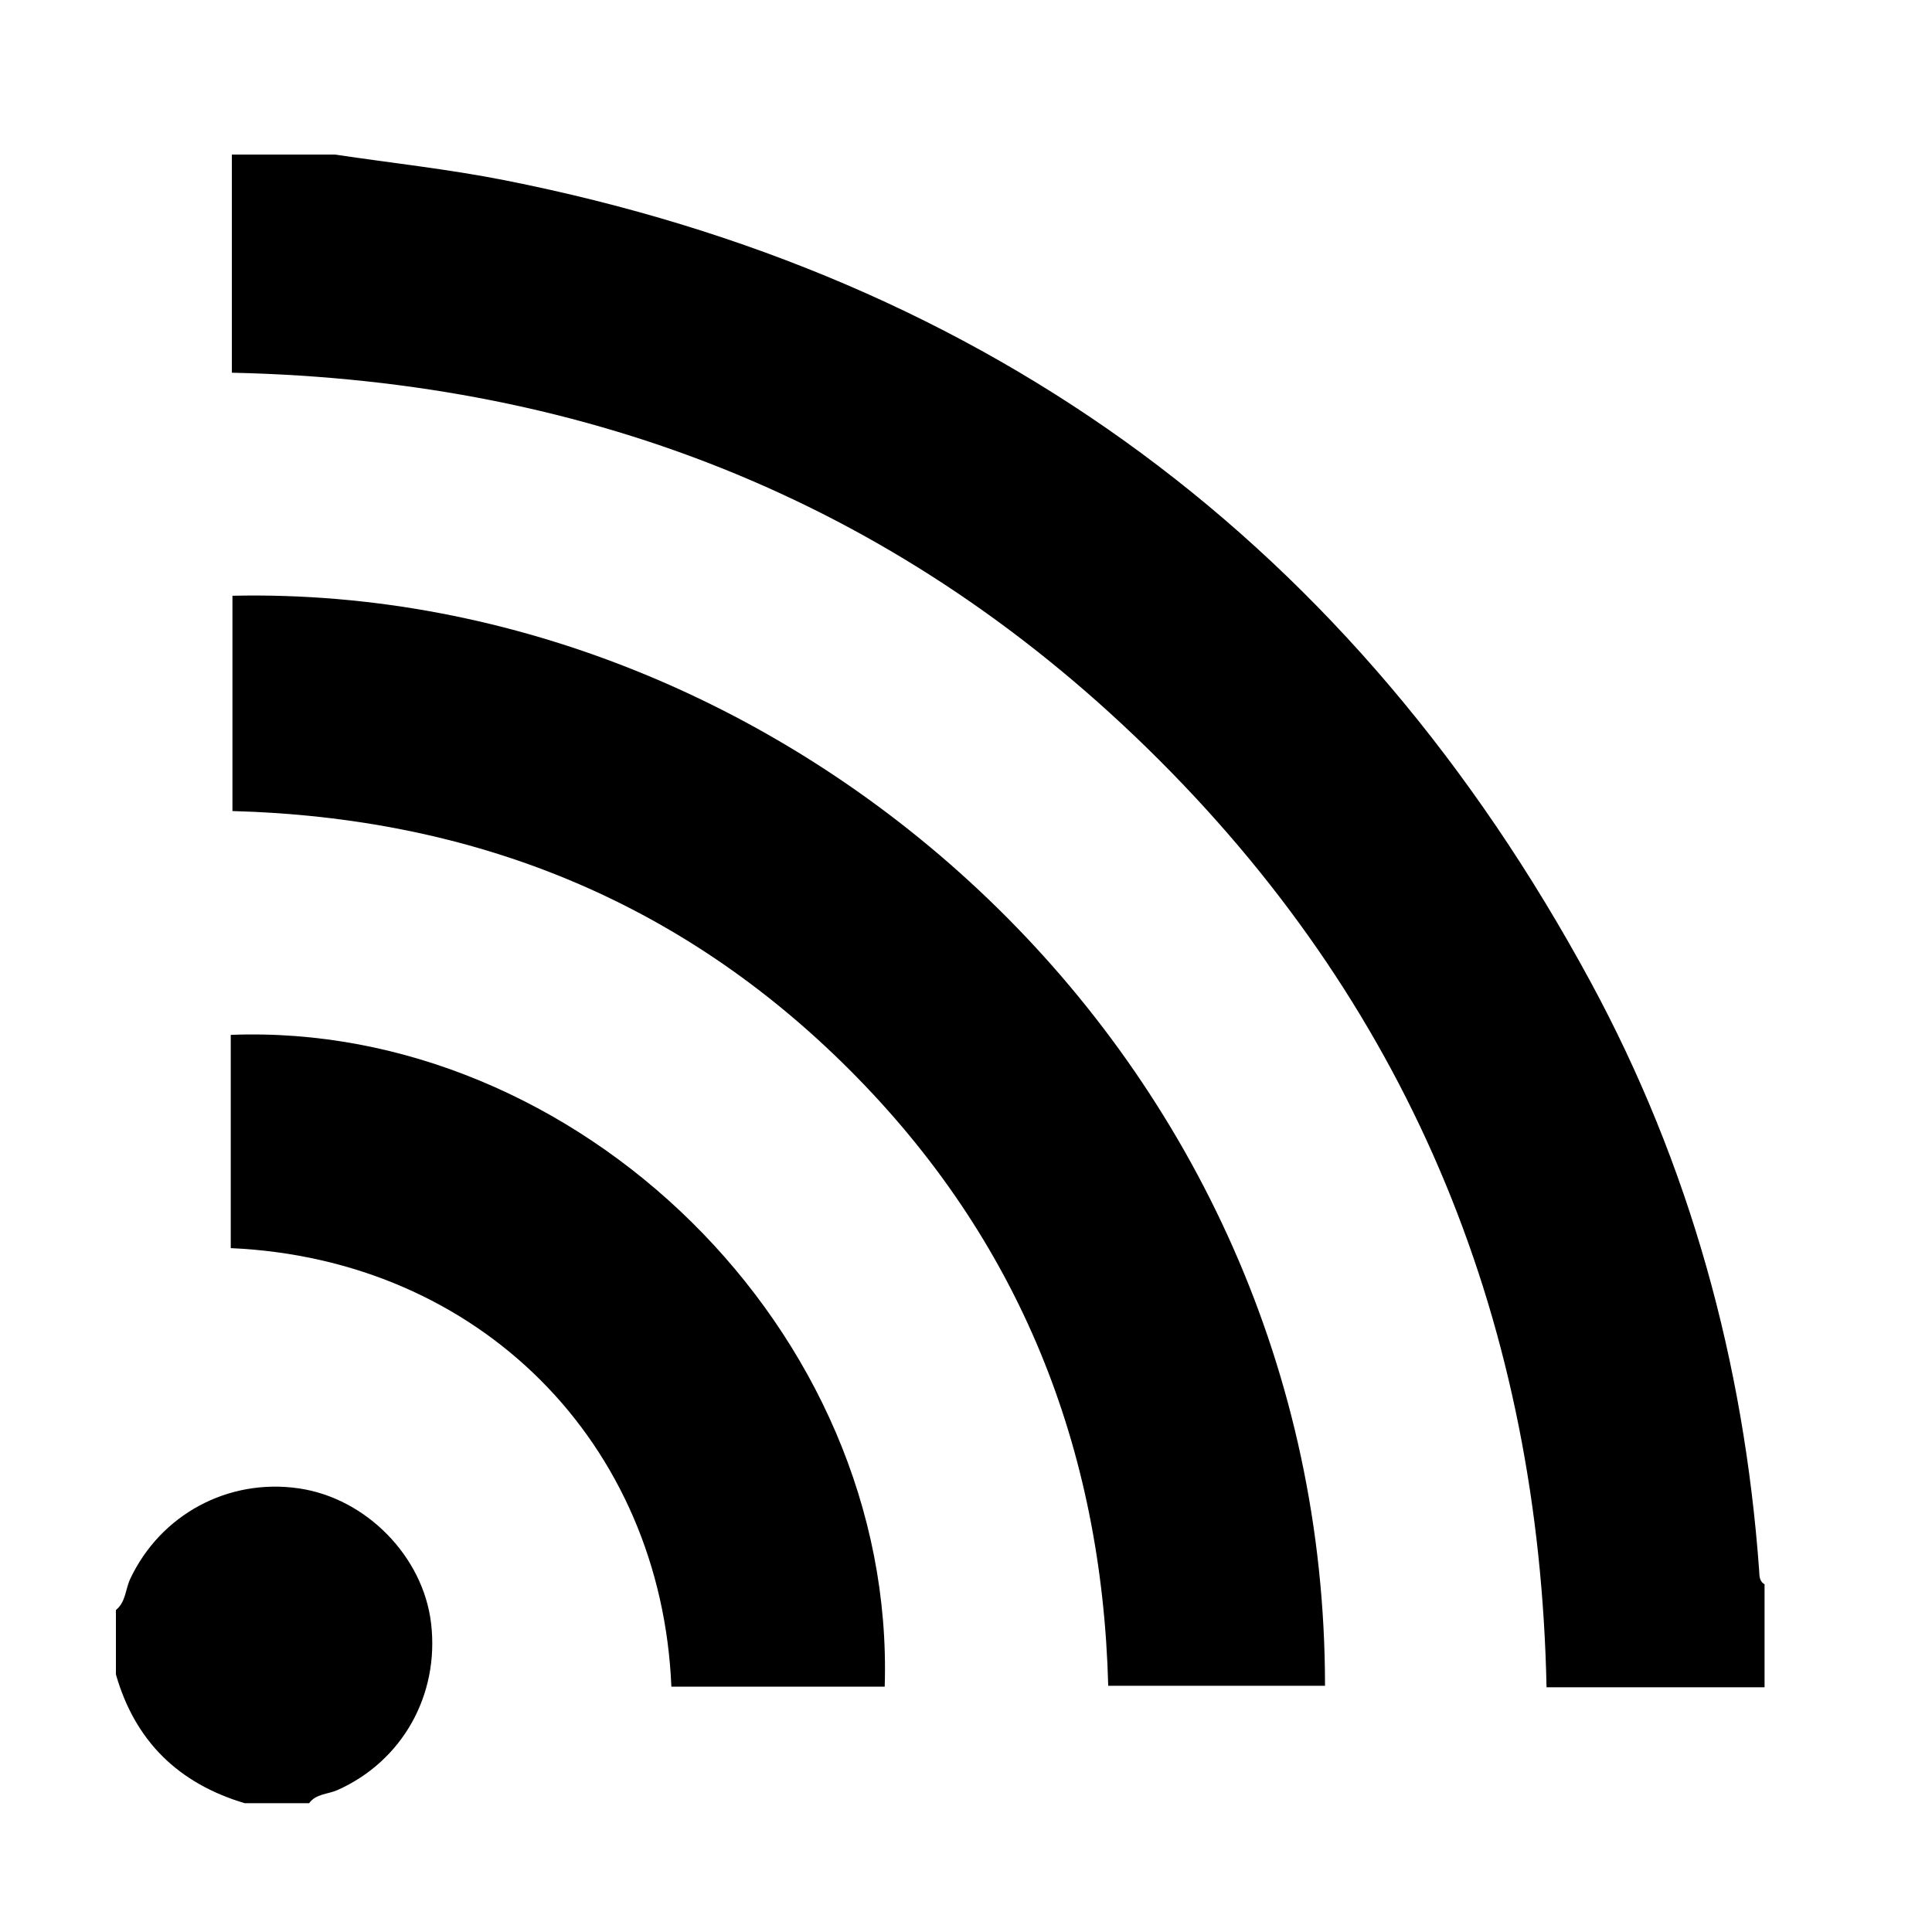 <?xml version="1.0" encoding="utf-8"?>
<!-- Generator: Adobe Illustrator 16.0.3, SVG Export Plug-In . SVG Version: 6.00 Build 0)  -->
<!DOCTYPE svg PUBLIC "-//W3C//DTD SVG 1.1//EN" "http://www.w3.org/Graphics/SVG/1.1/DTD/svg11.dtd">
<svg version="1.1" id="レイヤー_1" xmlns="http://www.w3.org/2000/svg" xmlns:xlink="http://www.w3.org/1999/xlink" x="0px"
	 y="0px" width="300px" height="300px" viewBox="0 0 300 300" enable-background="new 0 0 300 300" xml:space="preserve">
<path fill-rule="evenodd" clip-rule="evenodd" d="M52,24c8.804,1.313,17.679,2.267,26.4,3.994
	c75.71,15.001,131.888,56.704,168.576,124.45c15.402,28.439,23.84,59.09,26.182,91.38c0.059,0.813-0.033,1.68,0.842,2.176
	c0,5.333,0,10.667,0,16c-11.122,0-22.244,0-33.854,0c-1.153-55.964-20.573-104.42-60.154-143.989
	C140.518,78.55,92.244,59.096,36,57.874C36,46.475,36,35.237,36,24C41.333,24,46.667,24,52,24z"/>
<path fill-rule="evenodd" clip-rule="evenodd" d="M18,250c1.539-1.233,1.464-3.225,2.219-4.826
	c4.714-9.996,15.197-15.669,26.207-14.057c10.433,1.529,19.284,10.563,20.511,20.938c1.321,11.164-4.495,21.447-14.567,25.919
	c-1.463,0.65-3.295,0.541-4.371,2.026c-3.333,0-6.667,0-10,0c-10.272-3.062-17.038-9.629-20-20C18,256.667,18,253.333,18,250z"/>
<path fill-rule="evenodd" clip-rule="evenodd" d="M36.094,125.938c0-11.584,0-22.512,0-33.43
	c87.006-1.9,169.658,71.327,169.653,169.257c-11.032,0-22.075,0-33.663,0c-0.978-37.002-13.795-69.304-40.229-95.708
	C105.529,139.759,73.388,126.955,36.094,125.938z"/>
<path fill-rule="evenodd" clip-rule="evenodd" d="M137.377,261.904c-11.263,0-22.202,0-33.126,0
	c-1.584-37.837-29.777-66.383-68.419-68.095c0-5.582,0-11.206,0-16.83c0-5.44,0-10.881,0-16.284
	C89.429,158.589,139.115,206.473,137.377,261.904z"/>
</svg>
